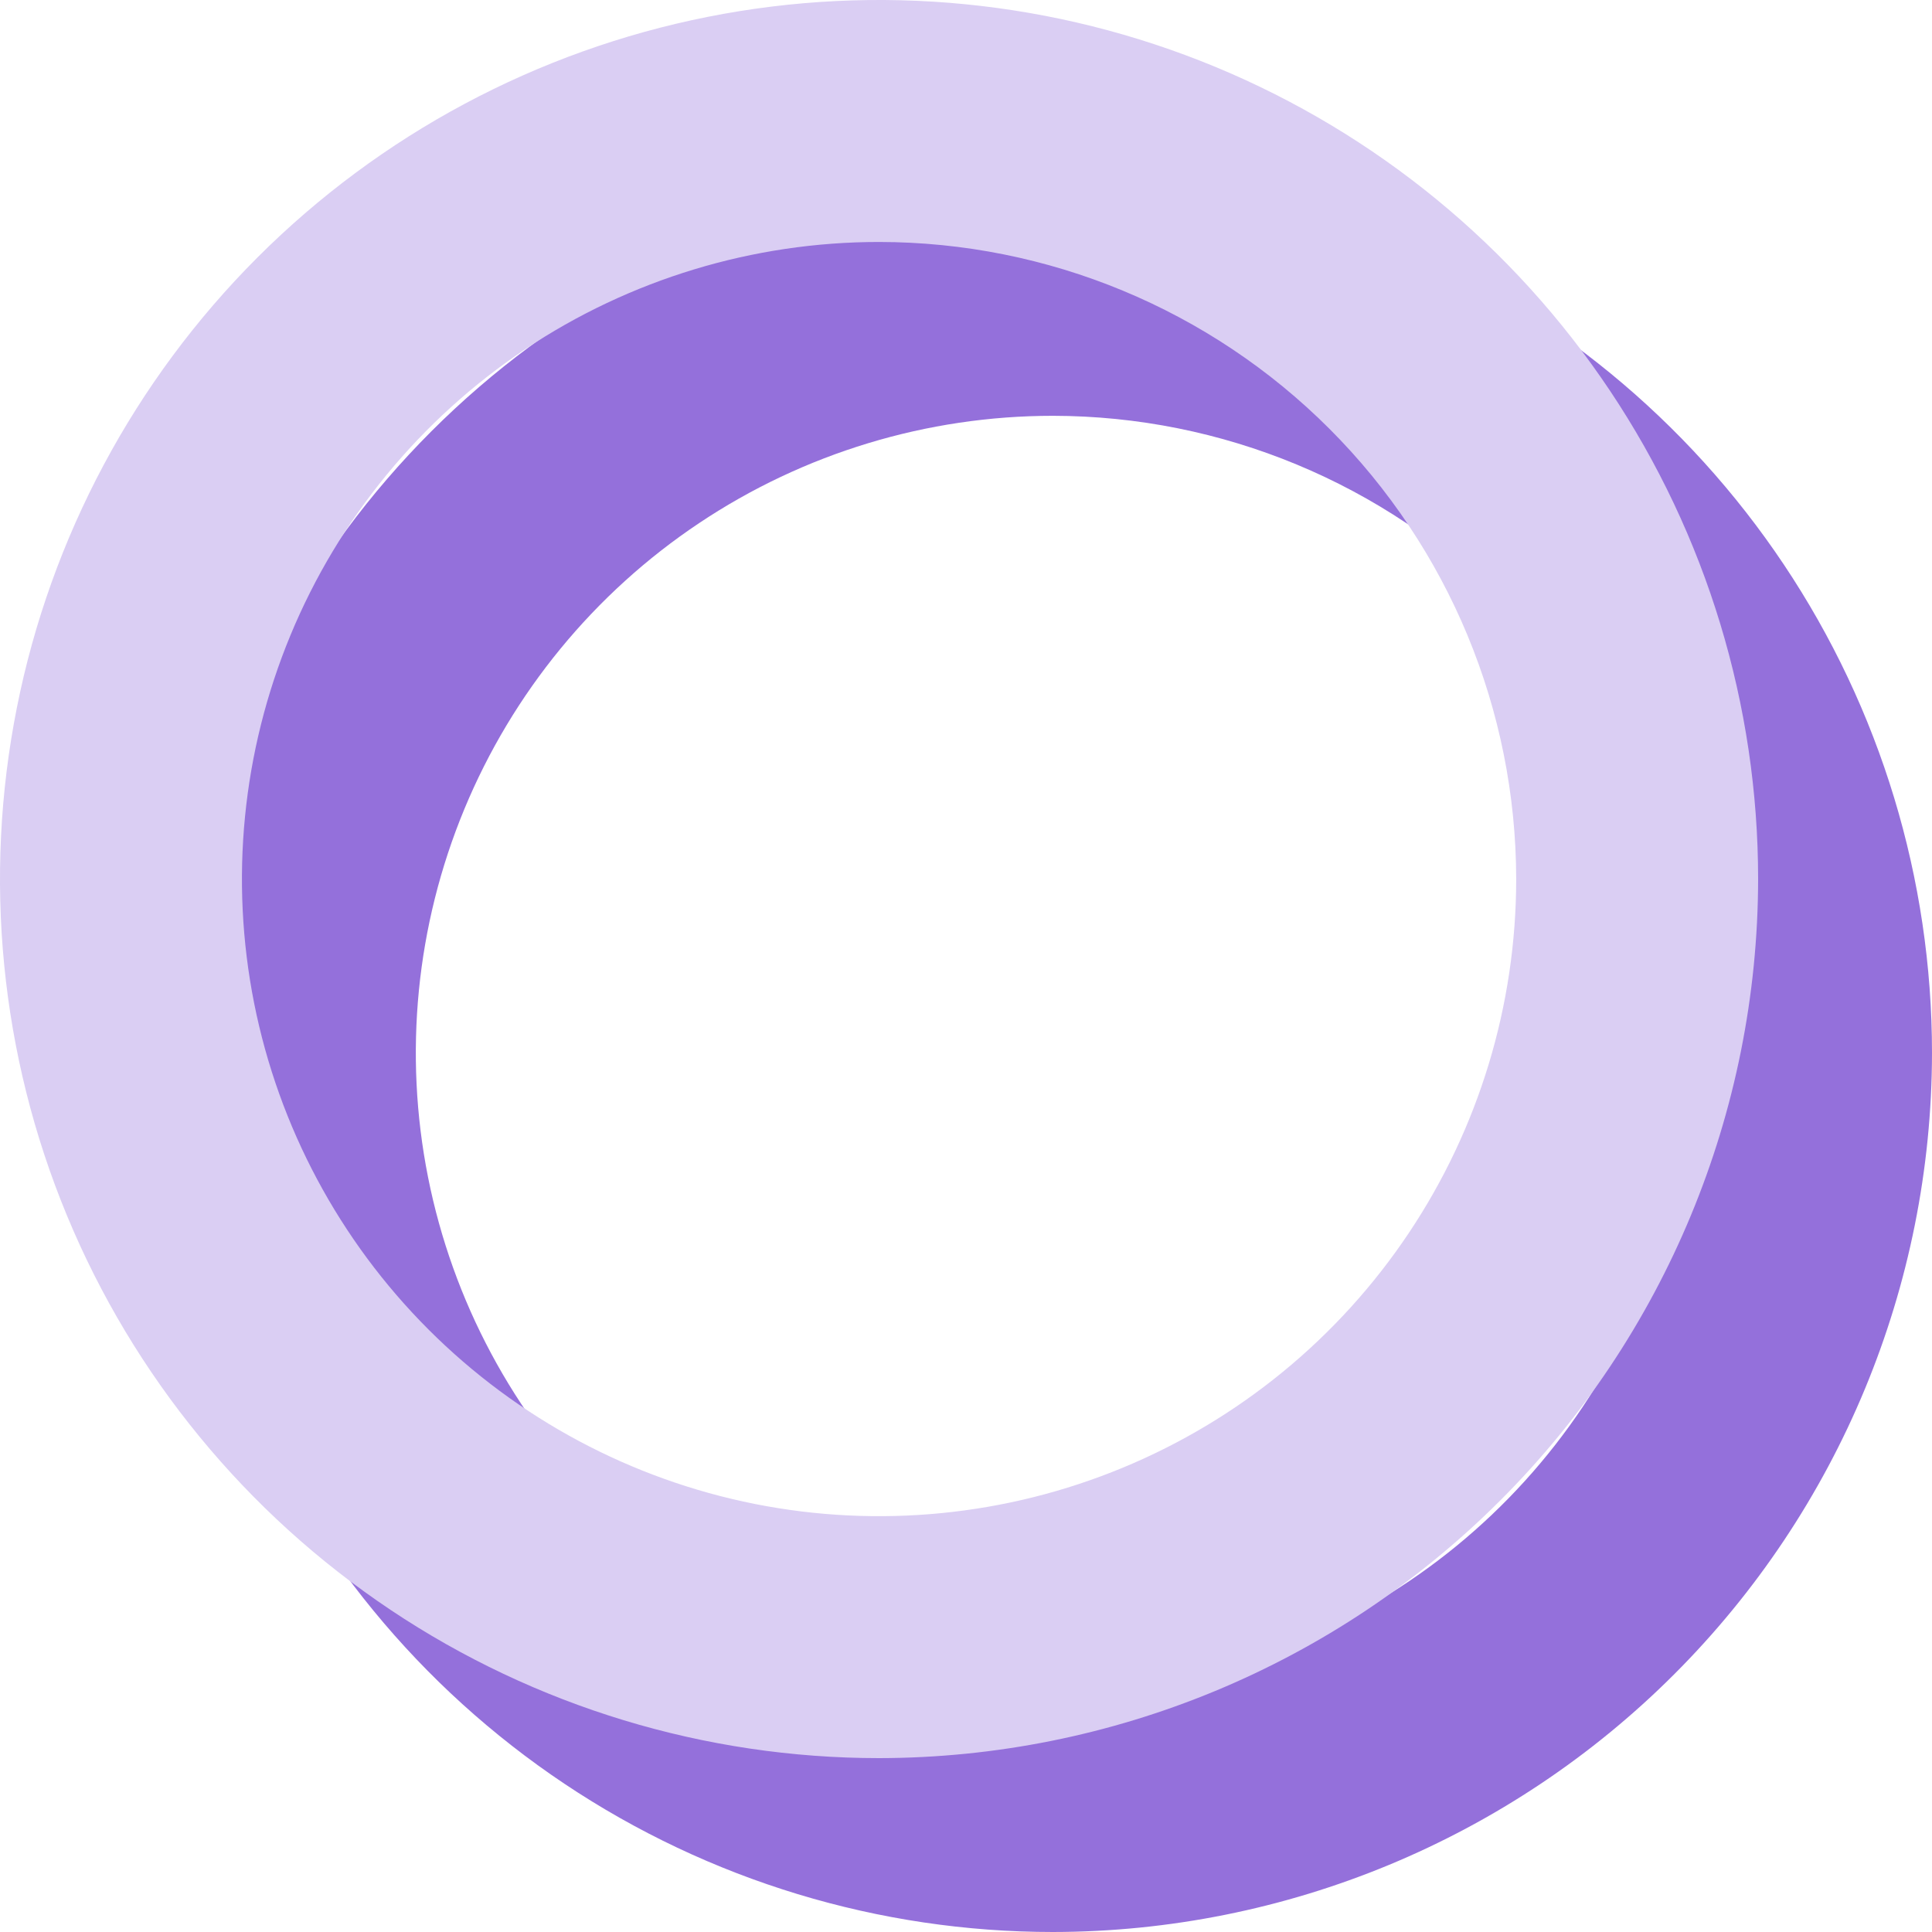 <svg width="50" height="50" viewBox="0 0 50 50" fill="none" xmlns="http://www.w3.org/2000/svg">
<g clip-path="url(#clip0_1106_47)">
<path d="M27.25 50C22.75 50 18.352 48.666 14.611 46.166C10.87 43.666 7.954 40.113 6.232 35.956C4.51 31.799 4.059 27.225 4.937 22.812C5.815 18.399 7.982 14.345 11.163 11.163C14.345 7.982 18.399 5.815 22.812 4.937C27.225 4.059 31.799 4.51 35.956 6.232C40.113 7.954 43.666 10.87 46.166 14.611C48.666 18.352 50 22.75 50 27.25C49.993 33.282 47.594 39.064 43.329 43.329C39.064 47.594 33.282 49.993 27.25 50ZM27.25 10.761C23.989 10.761 20.801 11.729 18.09 13.54C15.378 15.352 13.265 17.927 12.017 20.94C10.769 23.953 10.442 27.268 11.078 30.467C11.714 33.665 13.285 36.603 15.591 38.909C17.897 41.215 20.835 42.785 24.033 43.422C27.232 44.058 30.547 43.731 33.56 42.483C36.573 41.235 39.148 39.122 40.96 36.41C42.772 33.699 43.739 30.511 43.739 27.25C43.734 22.878 41.995 18.687 38.904 15.596C35.813 12.505 31.622 10.766 27.25 10.761V10.761Z" fill="#9470DB"/>
<path d="M22.75 45.5C18.25 45.5 13.852 44.166 10.111 41.666C6.37 39.166 3.454 35.613 1.732 31.456C0.01 27.299 -0.441 22.725 0.437 18.312C1.315 13.899 3.482 9.845 6.663 6.663C9.845 3.482 13.899 1.315 18.312 0.437C22.725 -0.441 27.299 0.01 31.456 1.732C35.613 3.454 39.166 6.37 41.666 10.111C44.166 13.852 45.5 18.25 45.5 22.75C45.493 28.782 43.094 34.564 38.829 38.829C34.564 43.094 28.782 45.493 22.75 45.5ZM22.75 6.262C19.489 6.262 16.301 7.229 13.589 9.04C10.878 10.852 8.765 13.427 7.517 16.44C6.269 19.453 5.942 22.768 6.578 25.967C7.215 29.165 8.785 32.103 11.091 34.409C13.397 36.715 16.335 38.285 19.533 38.922C22.732 39.558 26.047 39.231 29.06 37.983C32.073 36.735 34.648 34.622 36.46 31.91C38.272 29.199 39.239 26.011 39.239 22.75C39.234 18.378 37.495 14.187 34.404 11.096C31.313 8.005 27.122 6.266 22.75 6.262V6.262Z" fill="#DACEF3"/>
</g>
<defs>
<clipPath id="clip0_1106_47">
<rect width="50" height="50" fill="white"/>
</clipPath>
</defs>
</svg>
